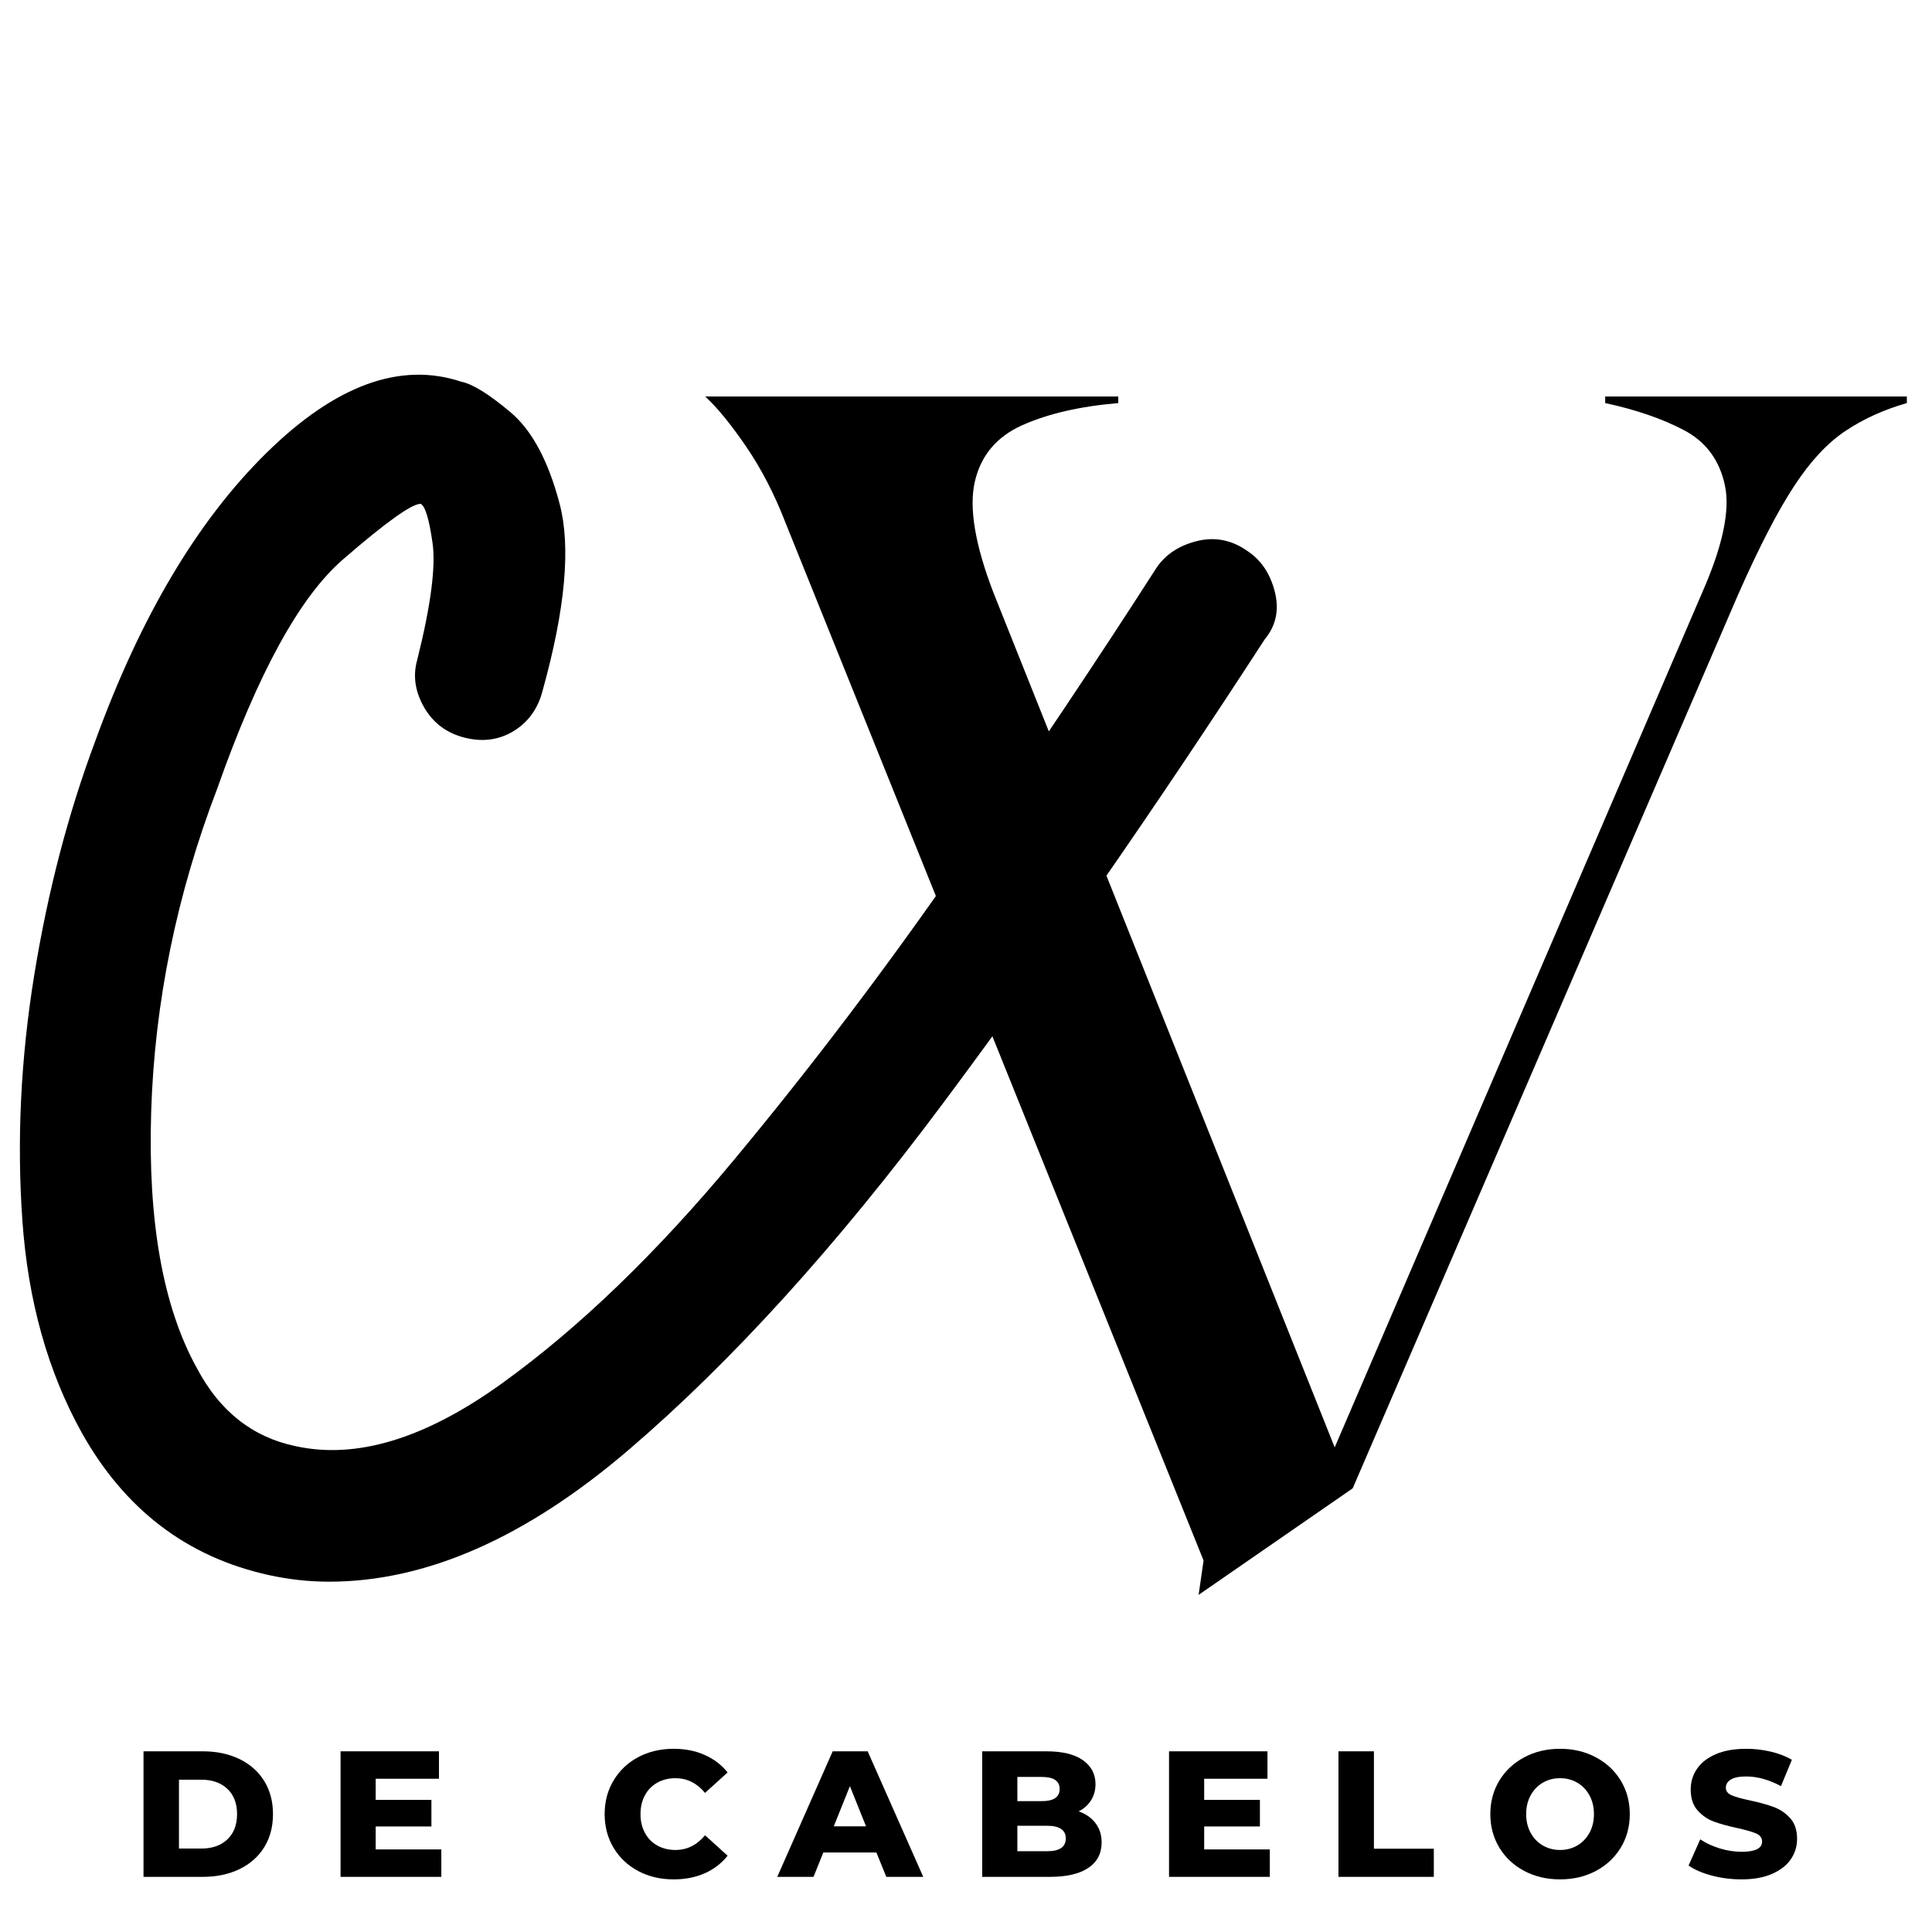 <?xml version="1.0" encoding="UTF-8"?> <svg xmlns="http://www.w3.org/2000/svg" xmlns:xlink="http://www.w3.org/1999/xlink" width="512" zoomAndPan="magnify" viewBox="0 0 384 384" height="512" preserveAspectRatio="xMidYMid meet" version="1.0"><defs><g></g></defs><g fill="#000000" fill-opacity="1"><g transform="translate(133.64, 306.896)"><g><path d="M 185.406 -228.094 L 245.359 -228.094 L 245.359 -226.781 C 240.797 -225.477 236.723 -223.629 233.141 -221.234 C 229.555 -218.848 226.133 -215.156 222.875 -210.156 C 219.613 -205.164 215.922 -198 211.797 -188.656 L 135.219 -11.078 L 104.594 10.094 L 105.578 3.266 L 22.484 -203 C 20.305 -208.645 17.695 -213.691 14.656 -218.141 C 11.613 -222.598 8.898 -225.914 6.516 -228.094 L 88.625 -228.094 L 88.625 -226.781 C 81.02 -226.133 74.664 -224.672 69.562 -222.391 C 64.457 -220.109 61.305 -216.359 60.109 -211.141 C 58.922 -205.93 60.172 -198.547 63.859 -188.984 L 131.641 -19.219 L 204.625 -188.984 C 208.758 -198.328 210.281 -205.492 209.188 -210.484 C 208.102 -215.484 205.391 -219.125 201.047 -221.406 C 196.703 -223.688 191.488 -225.477 185.406 -226.781 Z M 185.406 -228.094 "></path></g></g></g><g fill="#000000" fill-opacity="1"><g transform="translate(24.997, 262.497)"><g><path d="M 223 -152.938 C 225.695 -151.133 227.492 -148.438 228.391 -144.844 C 229.285 -141.25 228.613 -138.109 226.375 -135.422 C 204.812 -102.18 183.473 -71.41 162.359 -43.109 C 141.254 -14.816 120.484 8.082 100.047 25.594 C 79.609 43.113 59.734 51.875 40.422 51.875 C 36.379 51.875 32.336 51.426 28.297 50.531 C 12.129 46.938 -0.223 37.504 -8.766 22.234 C -15.492 10.109 -19.422 -3.926 -20.547 -19.875 C -21.672 -35.82 -20.883 -52.102 -18.188 -68.719 C -15.488 -85.332 -11.445 -100.828 -6.062 -115.203 C 2.914 -139.91 14.254 -159 27.953 -172.469 C 41.648 -185.945 54.566 -190.664 66.703 -186.625 C 68.941 -186.176 72.195 -184.156 76.469 -180.562 C 80.738 -176.969 83.992 -170.898 86.234 -162.359 C 88.484 -153.828 87.363 -141.477 82.875 -125.312 C 81.969 -121.719 80.055 -119.02 77.141 -117.219 C 74.223 -115.426 70.969 -114.977 67.375 -115.875 C 63.781 -116.781 61.082 -118.801 59.281 -121.938 C 57.488 -125.082 57.039 -128.227 57.938 -131.375 C 60.633 -142.156 61.645 -149.898 60.969 -154.609 C 60.301 -159.328 59.516 -161.91 58.609 -162.359 C 56.816 -162.359 51.648 -158.656 43.109 -151.25 C 34.578 -143.844 26.27 -128.688 18.188 -105.781 C 10.102 -84.664 5.723 -63.219 5.047 -41.438 C 4.379 -19.656 7.41 -2.695 14.141 9.438 C 18.641 17.969 25.156 23.129 33.688 24.922 C 45.812 27.617 59.508 23.461 74.781 12.453 C 90.051 1.453 105.43 -13.363 120.922 -32 C 136.422 -50.645 151.469 -70.52 166.062 -91.625 C 180.664 -112.738 193.582 -132.051 204.812 -149.562 C 206.602 -152.258 209.297 -154.055 212.891 -154.953 C 216.484 -155.848 219.852 -155.176 223 -152.938 Z M 223 -152.938 "></path></g></g></g><g fill="#000000" fill-opacity="1"><g transform="translate(26.024, 373.04)"><g><path d="M 2.5 -24.953 L 14.297 -24.953 C 17.023 -24.953 19.445 -24.441 21.562 -23.422 C 23.676 -22.398 25.316 -20.945 26.484 -19.062 C 27.648 -17.188 28.234 -14.988 28.234 -12.469 C 28.234 -9.957 27.648 -7.758 26.484 -5.875 C 25.316 -4 23.676 -2.551 21.562 -1.531 C 19.445 -0.508 17.023 0 14.297 0 L 2.5 0 Z M 14 -5.625 C 16.145 -5.625 17.863 -6.227 19.156 -7.438 C 20.445 -8.656 21.094 -10.332 21.094 -12.469 C 21.094 -14.613 20.445 -16.289 19.156 -17.5 C 17.863 -18.707 16.145 -19.312 14 -19.312 L 9.547 -19.312 L 9.547 -5.625 Z M 14 -5.625 "></path></g></g></g><g fill="#000000" fill-opacity="1"><g transform="translate(65.186, 373.04)"><g><path d="M 22.531 -5.453 L 22.531 0 L 2.5 0 L 2.5 -24.953 L 22.062 -24.953 L 22.062 -19.5 L 9.484 -19.5 L 9.484 -15.297 L 20.562 -15.297 L 20.562 -10.016 L 9.484 -10.016 L 9.484 -5.453 Z M 22.531 -5.453 "></path></g></g></g><g fill="#000000" fill-opacity="1"><g transform="translate(98.861, 373.04)"><g></g></g></g><g fill="#000000" fill-opacity="1"><g transform="translate(118.96, 373.04)"><g><path d="M 14.938 0.5 C 12.32 0.5 9.973 -0.051 7.891 -1.156 C 5.816 -2.258 4.188 -3.797 3 -5.766 C 1.812 -7.742 1.219 -9.977 1.219 -12.469 C 1.219 -14.969 1.812 -17.203 3 -19.172 C 4.188 -21.148 5.816 -22.691 7.891 -23.797 C 9.973 -24.898 12.32 -25.453 14.938 -25.453 C 17.219 -25.453 19.27 -25.047 21.094 -24.234 C 22.926 -23.43 24.445 -22.27 25.656 -20.75 L 21.172 -16.688 C 19.555 -18.633 17.598 -19.609 15.297 -19.609 C 13.941 -19.609 12.734 -19.312 11.672 -18.719 C 10.617 -18.125 9.801 -17.285 9.219 -16.203 C 8.633 -15.117 8.344 -13.875 8.344 -12.469 C 8.344 -11.07 8.633 -9.832 9.219 -8.75 C 9.801 -7.664 10.617 -6.828 11.672 -6.234 C 12.734 -5.641 13.941 -5.344 15.297 -5.344 C 17.598 -5.344 19.555 -6.316 21.172 -8.266 L 25.656 -4.203 C 24.445 -2.68 22.926 -1.516 21.094 -0.703 C 19.27 0.098 17.219 0.5 14.938 0.5 Z M 14.938 0.5 "></path></g></g></g><g fill="#000000" fill-opacity="1"><g transform="translate(154.987, 373.04)"><g><path d="M 19.203 -4.844 L 8.656 -4.844 L 6.703 0 L -0.5 0 L 10.516 -24.953 L 17.469 -24.953 L 28.516 0 L 21.172 0 Z M 17.141 -10.047 L 13.938 -18.031 L 10.734 -10.047 Z M 17.141 -10.047 "></path></g></g></g><g fill="#000000" fill-opacity="1"><g transform="translate(192.724, 373.04)"><g><path d="M 21.672 -13.016 C 23.098 -12.516 24.211 -11.734 25.016 -10.672 C 25.828 -9.617 26.234 -8.344 26.234 -6.844 C 26.234 -4.656 25.352 -2.969 23.594 -1.781 C 21.832 -0.594 19.289 0 15.969 0 L 2.5 0 L 2.5 -24.953 L 15.25 -24.953 C 18.438 -24.953 20.859 -24.363 22.516 -23.188 C 24.18 -22.008 25.016 -20.422 25.016 -18.422 C 25.016 -17.234 24.723 -16.172 24.141 -15.234 C 23.555 -14.297 22.734 -13.555 21.672 -13.016 Z M 9.484 -19.859 L 9.484 -15.047 L 14.328 -15.047 C 16.703 -15.047 17.891 -15.852 17.891 -17.469 C 17.891 -19.062 16.703 -19.859 14.328 -19.859 Z M 15.391 -5.094 C 17.867 -5.094 19.109 -5.938 19.109 -7.625 C 19.109 -9.312 17.867 -10.156 15.391 -10.156 L 9.484 -10.156 L 9.484 -5.094 Z M 15.391 -5.094 "></path></g></g></g><g fill="#000000" fill-opacity="1"><g transform="translate(229.855, 373.04)"><g><path d="M 22.531 -5.453 L 22.531 0 L 2.5 0 L 2.5 -24.953 L 22.062 -24.953 L 22.062 -19.5 L 9.484 -19.5 L 9.484 -15.297 L 20.562 -15.297 L 20.562 -10.016 L 9.484 -10.016 L 9.484 -5.453 Z M 22.531 -5.453 "></path></g></g></g><g fill="#000000" fill-opacity="1"><g transform="translate(263.529, 373.04)"><g><path d="M 2.5 -24.953 L 9.547 -24.953 L 9.547 -5.594 L 21.453 -5.594 L 21.453 0 L 2.5 0 Z M 2.5 -24.953 "></path></g></g></g><g fill="#000000" fill-opacity="1"><g transform="translate(294.995, 373.04)"><g><path d="M 15.078 0.5 C 12.441 0.5 10.07 -0.055 7.969 -1.172 C 5.863 -2.285 4.211 -3.828 3.016 -5.797 C 1.816 -7.773 1.219 -10 1.219 -12.469 C 1.219 -14.945 1.816 -17.172 3.016 -19.141 C 4.211 -21.109 5.863 -22.648 7.969 -23.766 C 10.07 -24.891 12.441 -25.453 15.078 -25.453 C 17.711 -25.453 20.082 -24.891 22.188 -23.766 C 24.289 -22.648 25.941 -21.109 27.141 -19.141 C 28.336 -17.172 28.938 -14.945 28.938 -12.469 C 28.938 -10 28.336 -7.773 27.141 -5.797 C 25.941 -3.828 24.289 -2.285 22.188 -1.172 C 20.082 -0.055 17.711 0.5 15.078 0.5 Z M 15.078 -5.344 C 16.336 -5.344 17.477 -5.641 18.5 -6.234 C 19.52 -6.828 20.328 -7.664 20.922 -8.75 C 21.516 -9.832 21.812 -11.07 21.812 -12.469 C 21.812 -13.875 21.516 -15.117 20.922 -16.203 C 20.328 -17.285 19.52 -18.125 18.5 -18.719 C 17.477 -19.312 16.336 -19.609 15.078 -19.609 C 13.816 -19.609 12.676 -19.312 11.656 -18.719 C 10.633 -18.125 9.828 -17.285 9.234 -16.203 C 8.641 -15.117 8.344 -13.875 8.344 -12.469 C 8.344 -11.07 8.641 -9.832 9.234 -8.75 C 9.828 -7.664 10.633 -6.828 11.656 -6.234 C 12.676 -5.641 13.816 -5.344 15.078 -5.344 Z M 15.078 -5.344 "></path></g></g></g><g fill="#000000" fill-opacity="1"><g transform="translate(334.87, 373.04)"><g><path d="M 11.266 0.5 C 9.242 0.5 7.281 0.25 5.375 -0.25 C 3.477 -0.75 1.938 -1.414 0.75 -2.25 L 3.062 -7.453 C 4.176 -6.711 5.469 -6.113 6.938 -5.656 C 8.414 -5.207 9.867 -4.984 11.297 -4.984 C 14.004 -4.984 15.359 -5.66 15.359 -7.016 C 15.359 -7.734 14.973 -8.266 14.203 -8.609 C 13.43 -8.953 12.191 -9.312 10.484 -9.688 C 8.598 -10.094 7.023 -10.523 5.766 -10.984 C 4.516 -11.453 3.438 -12.195 2.531 -13.219 C 1.625 -14.238 1.172 -15.617 1.172 -17.359 C 1.172 -18.879 1.586 -20.25 2.422 -21.469 C 3.254 -22.695 4.492 -23.664 6.141 -24.375 C 7.797 -25.094 9.82 -25.453 12.219 -25.453 C 13.863 -25.453 15.477 -25.266 17.062 -24.891 C 18.656 -24.523 20.062 -23.984 21.281 -23.266 L 19.109 -18.031 C 16.734 -19.312 14.426 -19.953 12.188 -19.953 C 10.789 -19.953 9.77 -19.742 9.125 -19.328 C 8.477 -18.922 8.156 -18.383 8.156 -17.719 C 8.156 -17.051 8.535 -16.551 9.297 -16.219 C 10.055 -15.883 11.281 -15.539 12.969 -15.188 C 14.875 -14.781 16.445 -14.344 17.688 -13.875 C 18.938 -13.414 20.02 -12.68 20.938 -11.672 C 21.852 -10.66 22.312 -9.289 22.312 -7.562 C 22.312 -6.062 21.895 -4.703 21.062 -3.484 C 20.227 -2.273 18.977 -1.305 17.312 -0.578 C 15.656 0.141 13.641 0.5 11.266 0.5 Z M 11.266 0.5 "></path></g></g></g></svg> 